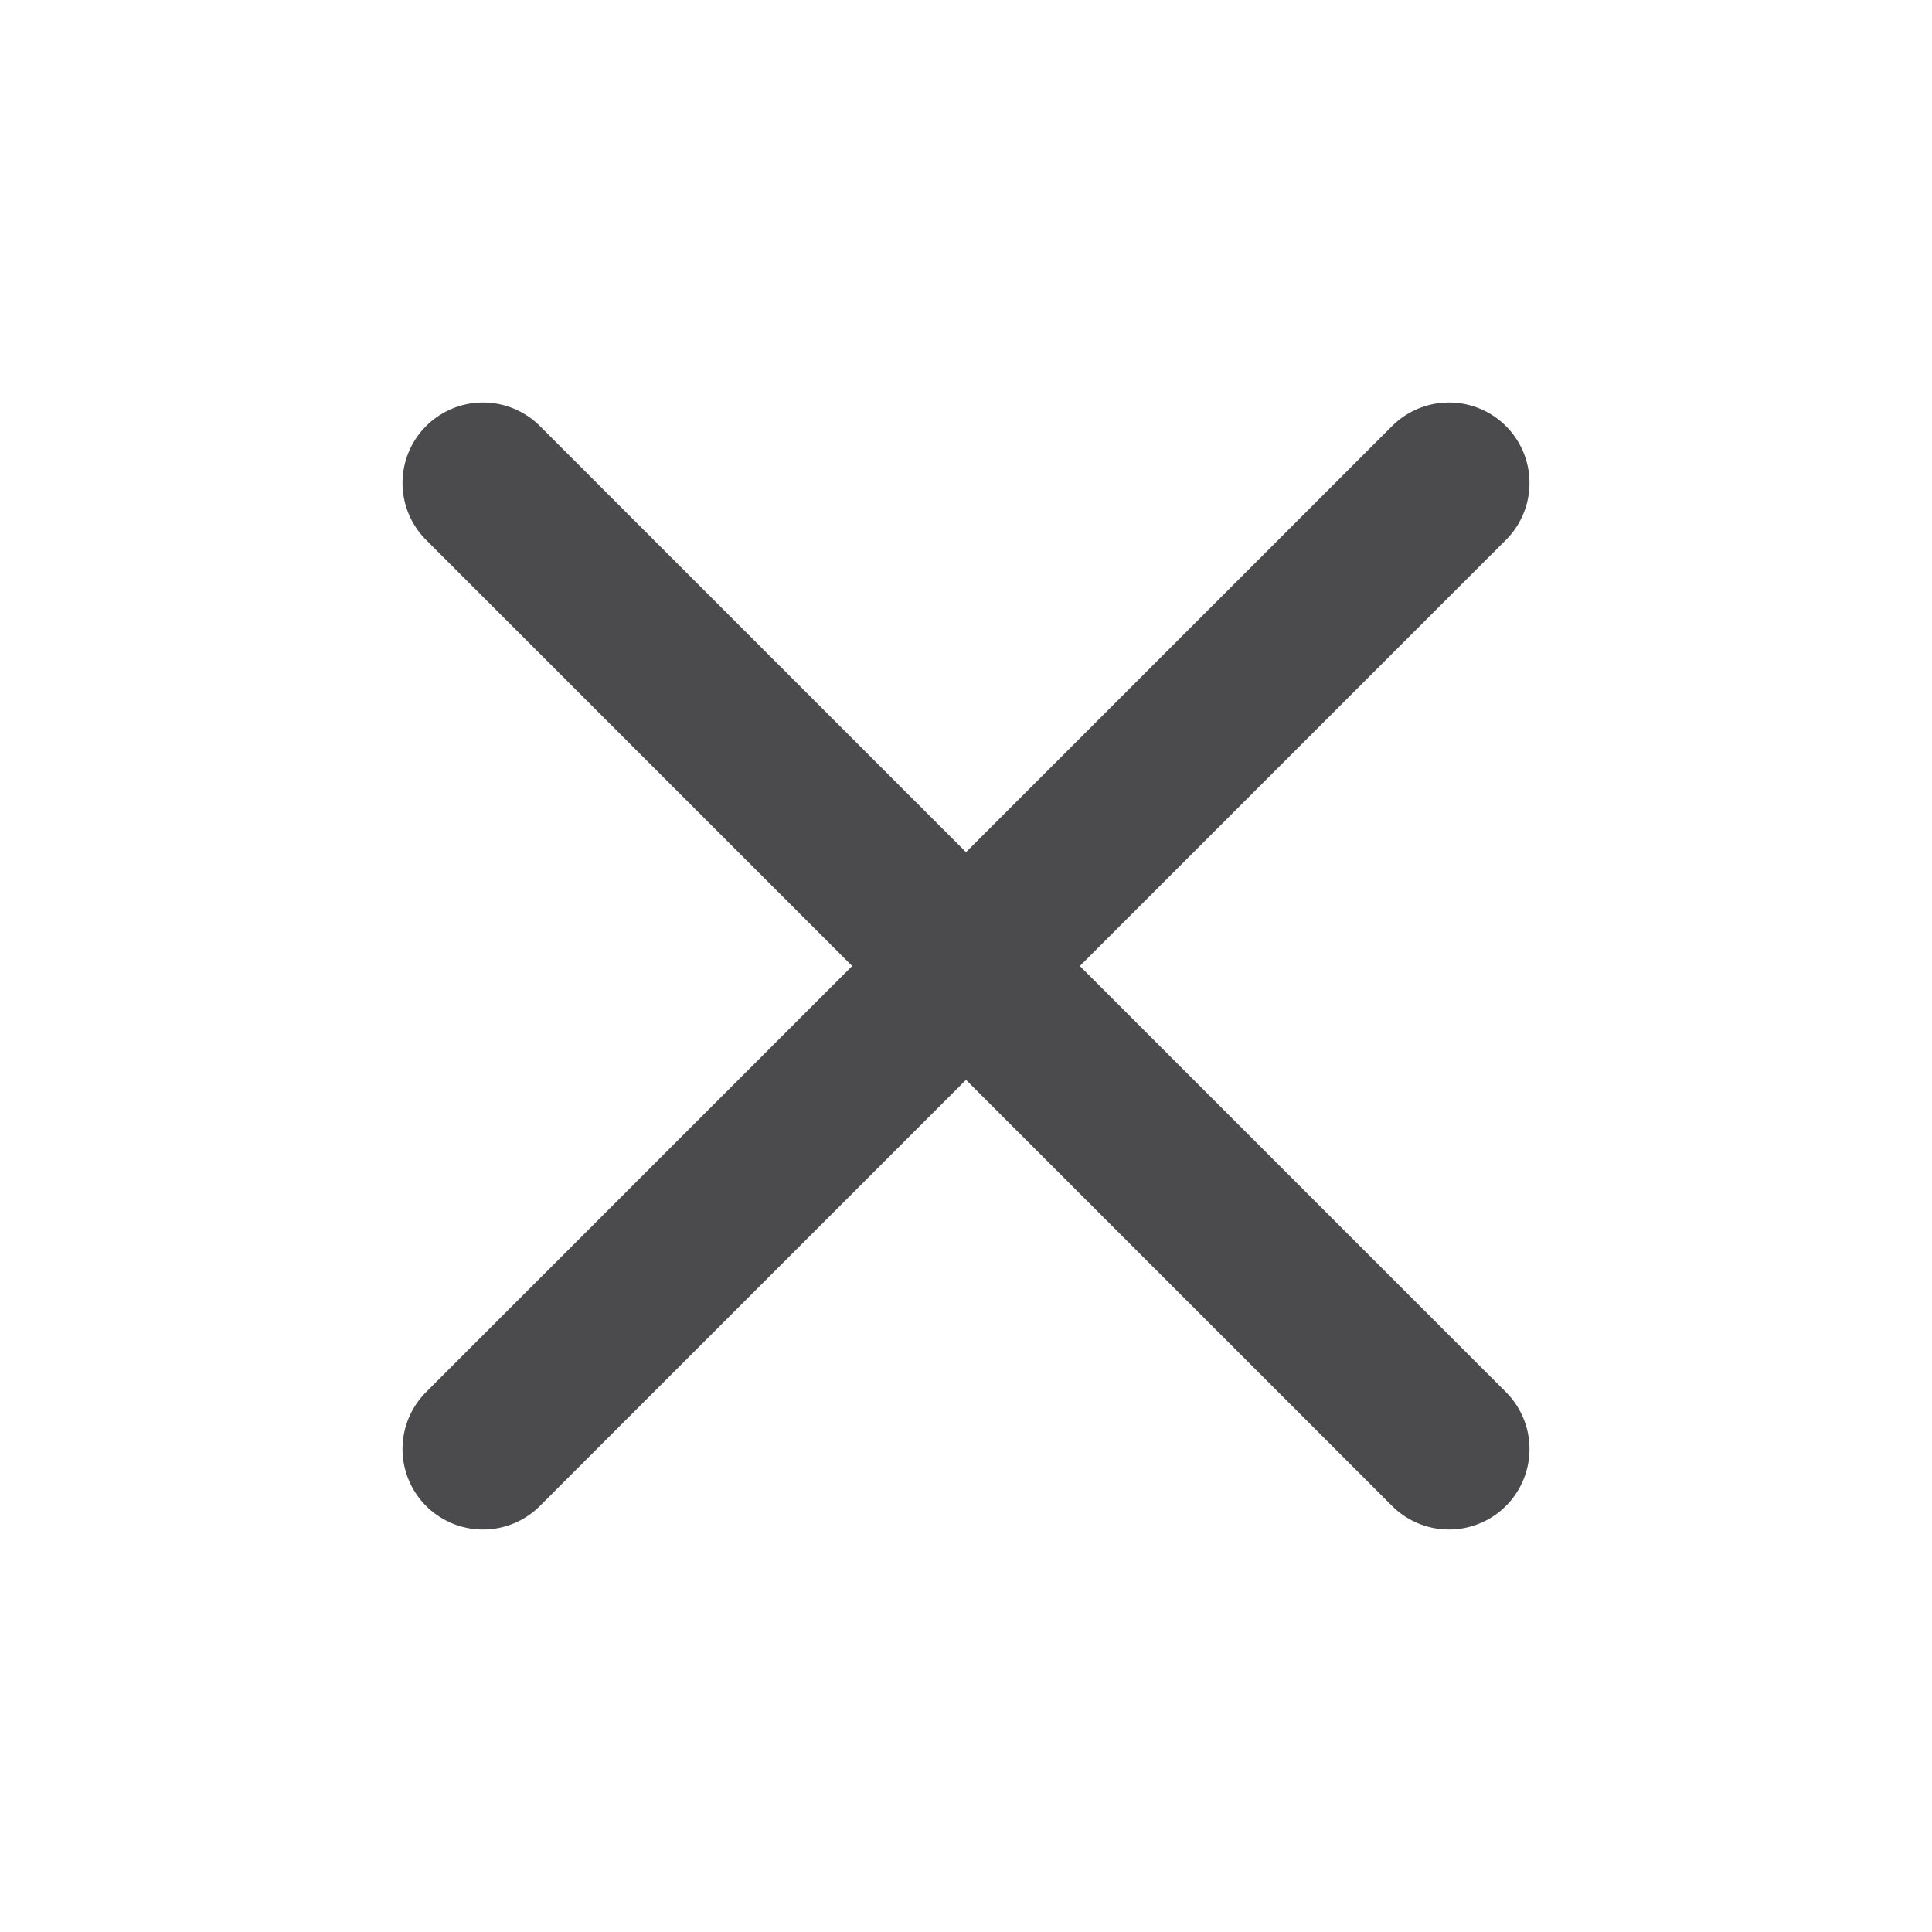 <svg xmlns="http://www.w3.org/2000/svg" width="24" height="24" viewBox="0 0 24 24" fill="none" stroke="#4B4B4D" stroke-width="2" stroke-linecap="round" stroke-linejoin="round" class="feather feather-x"><line x1="18" y1="6" x2="6" y2="18"></line><line x1="6" y1="6" x2="18" y2="18"></line></svg>
